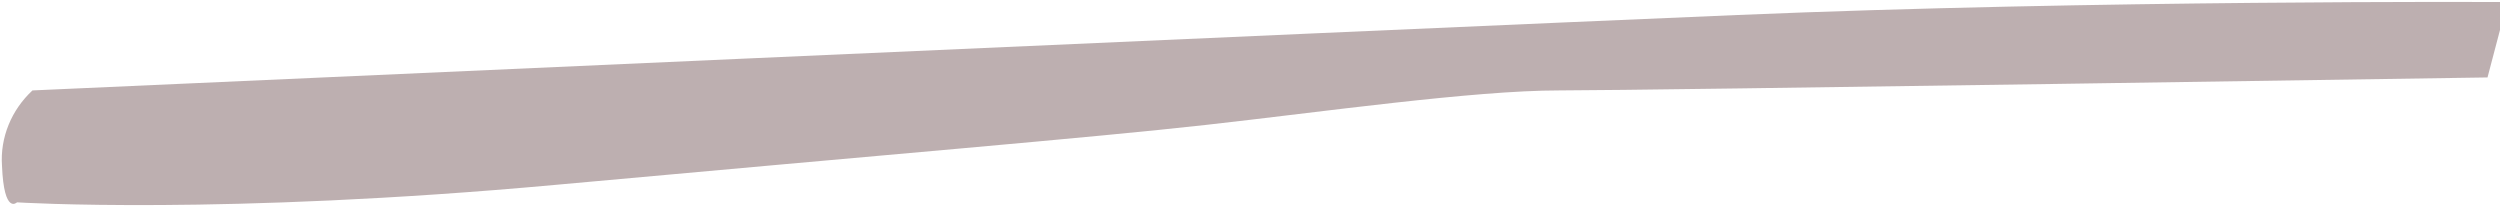 <?xml version="1.0" encoding="UTF-8" standalone="no"?><svg xmlns="http://www.w3.org/2000/svg" xmlns:xlink="http://www.w3.org/1999/xlink" fill="#000000" height="43.1" preserveAspectRatio="xMidYMid meet" version="1" viewBox="-0.4 -0.4 500.4 43.1" width="500.4" zoomAndPan="magnify"><g id="change1_1"><path d="M6.1,17.7C1.9,21.6-0.4,27.1,0,32.8c0.4,9.9,3,7.3,3,7.3s41,2.6,107.8-3.5S217.7,27.2,241,24.6 s53.5-6.9,70.7-6.9s185.8-2.6,185.8-2.6l2.5-9.5V0c0,0-81-0.4-152.6,2.6S6.1,17.7,6.1,17.7z" fill="#bdafb0"/></g></svg>